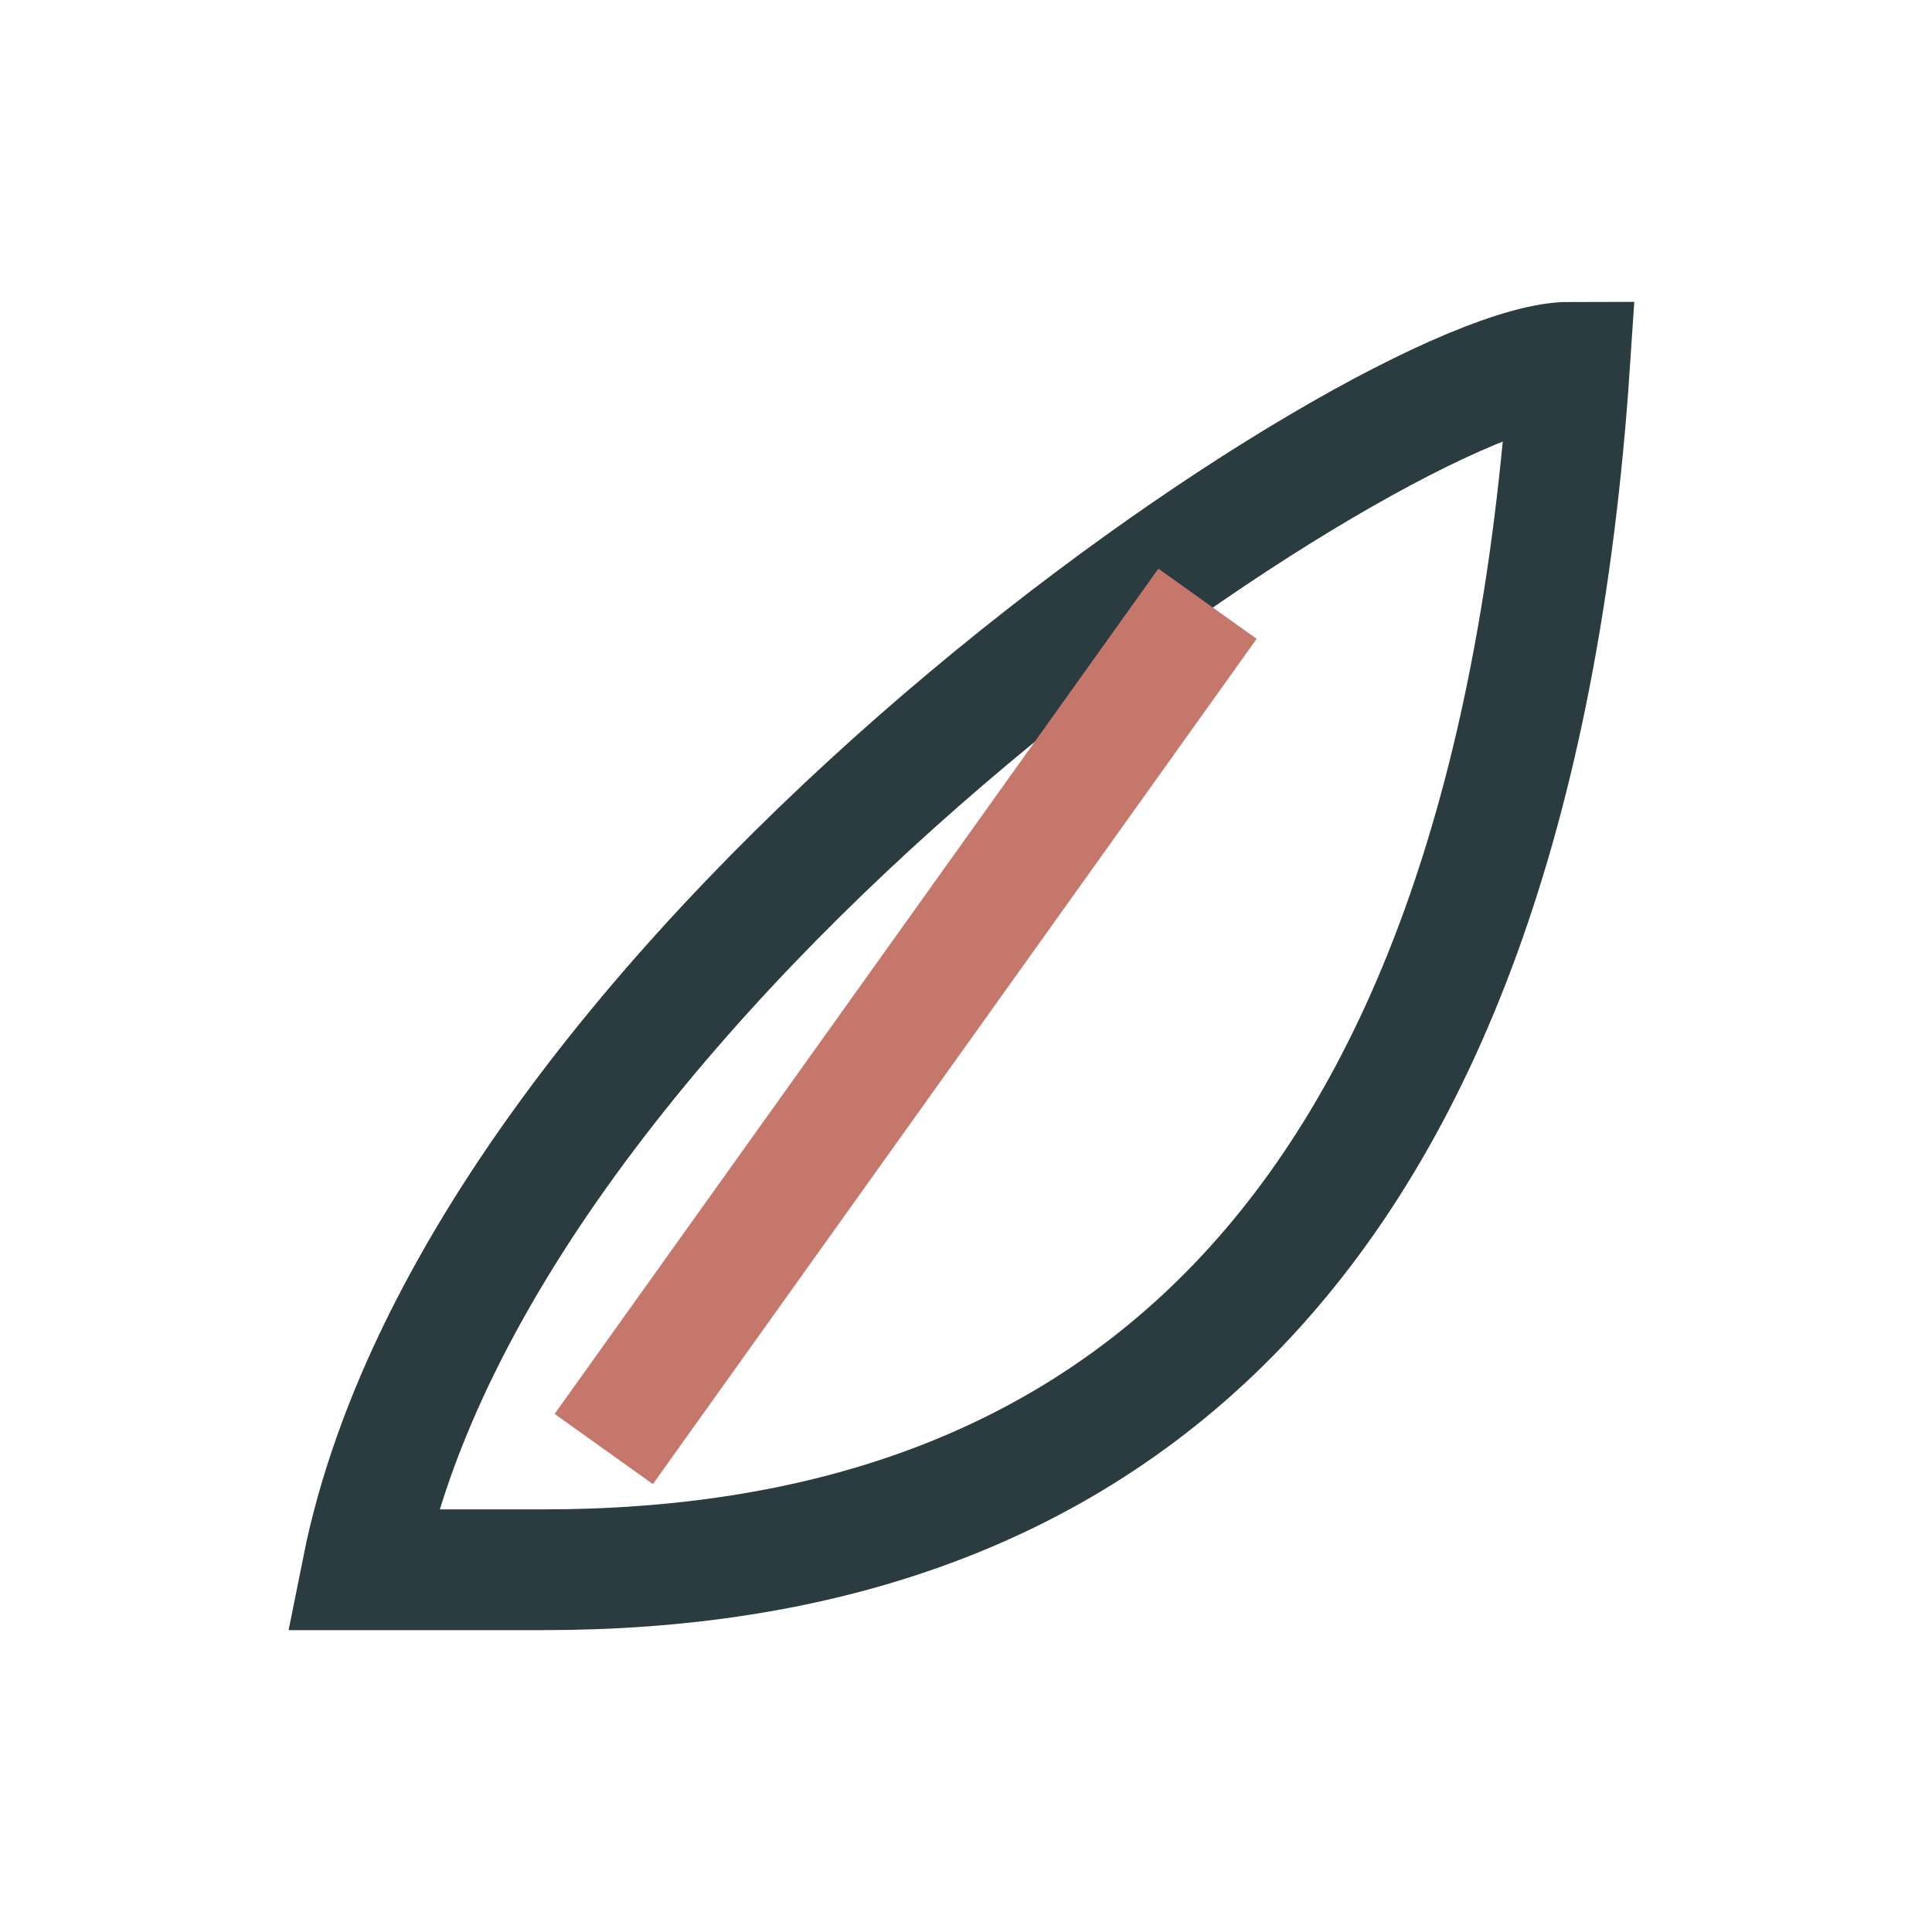 <?xml version="1.0" encoding="UTF-8"?>
<svg xmlns="http://www.w3.org/2000/svg" width="32" height="32" viewBox="0 0 32 32"><path d="M6 26C8 16 23 6 26 6c-1 15-8 20-17 20z" fill="none" stroke="#2A3C40" stroke-width="2"/><path d="M20 10L10 24" stroke="#C6776C" stroke-width="2"/></svg>